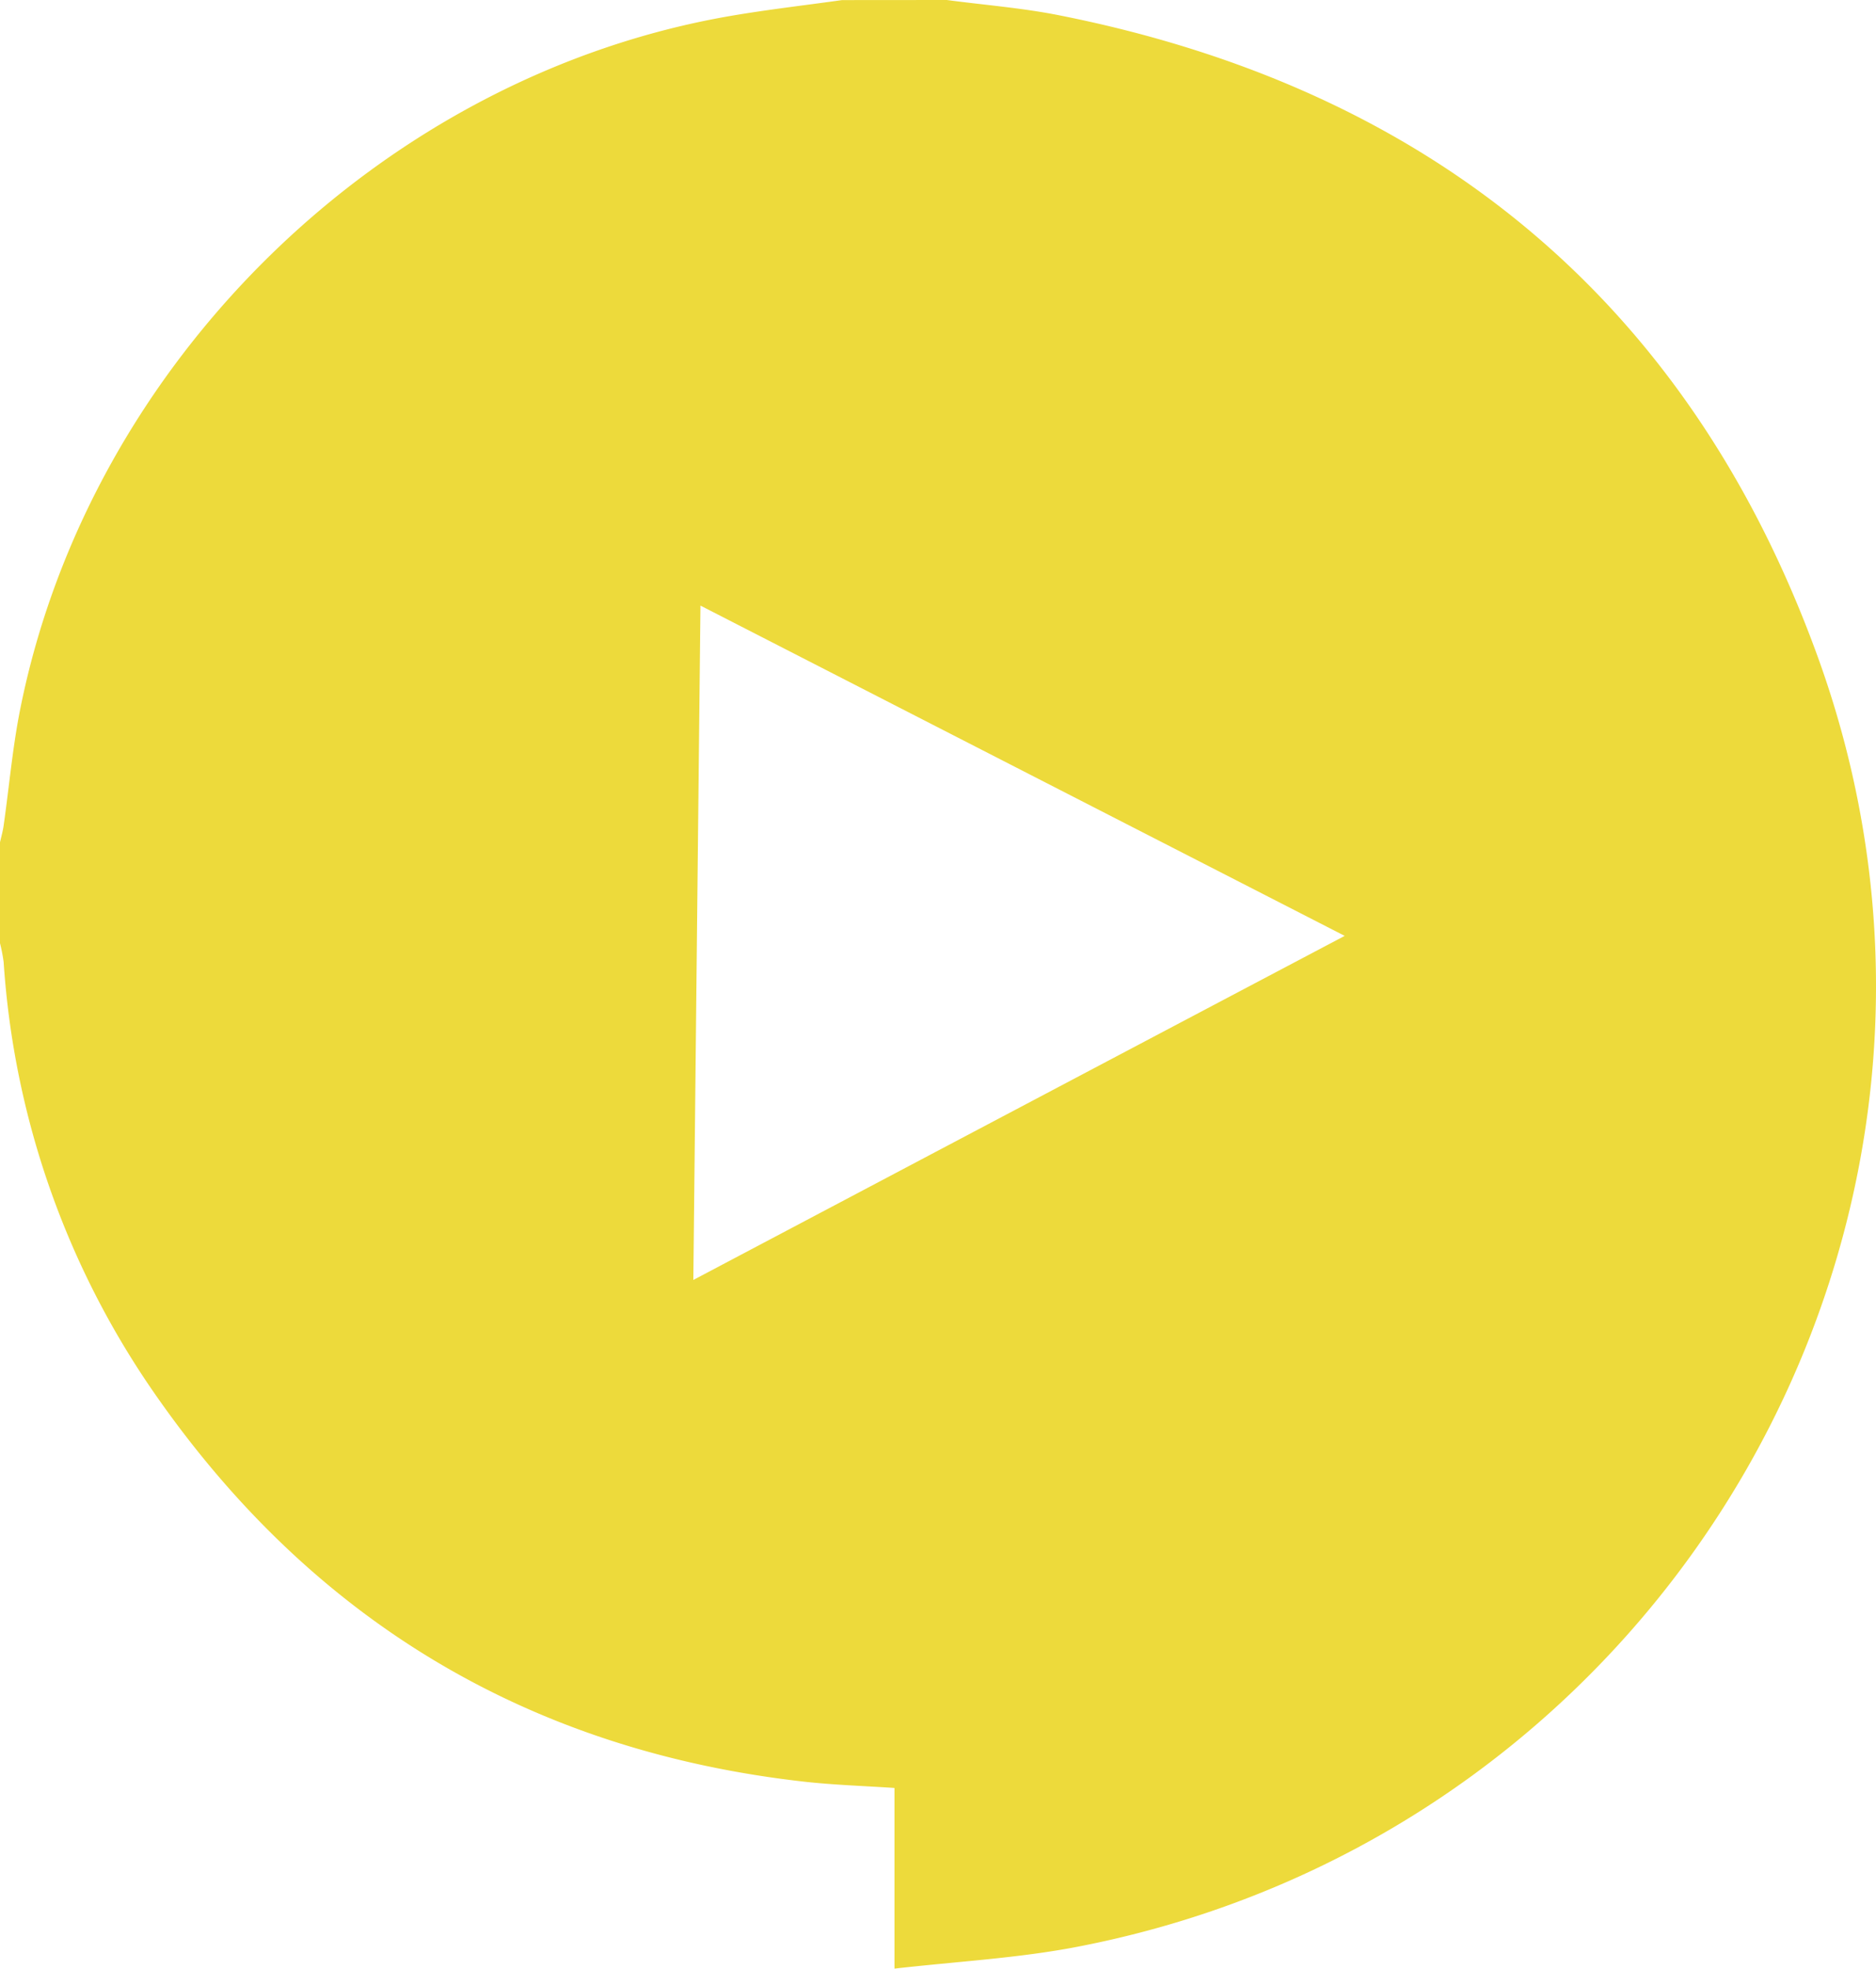<svg xmlns="http://www.w3.org/2000/svg" width="111.871" height="117.354" viewBox="0 0 111.871 117.354"><path id="Path_118" data-name="Path 118" d="M275.154,276.438c2.25.3,4.517.474,6.737.919,22.136,4.4,37.551,17.1,45.214,38.275,12.157,33.624-8.954,70.048-44.137,76.851-3.535.685-7.166.877-10.934,1.308v-10.77c-1.855-.122-3.575-.178-5.284-.363-16.529-1.835-29.525-9.663-38.951-23.315a50.915,50.915,0,0,1-8.889-25.559,10.019,10.019,0,0,0-.217-1.12V326.65c.076-.336.171-.669.217-1,.326-2.286.527-4.6.972-6.856,4.115-20.772,21.615-37.851,42.407-41.412,2.194-.375,4.411-.629,6.619-.939Zm-15.115,76.3c13.046-6.892,25.822-13.642,38.842-20.511-12.882-6.6-25.532-13.083-38.417-19.688C260.319,326.007,260.181,339.208,260.039,352.735Z" transform="translate(-218.693 -276.438)" fill="#edda3b" fill-rule="evenodd"></path></svg>